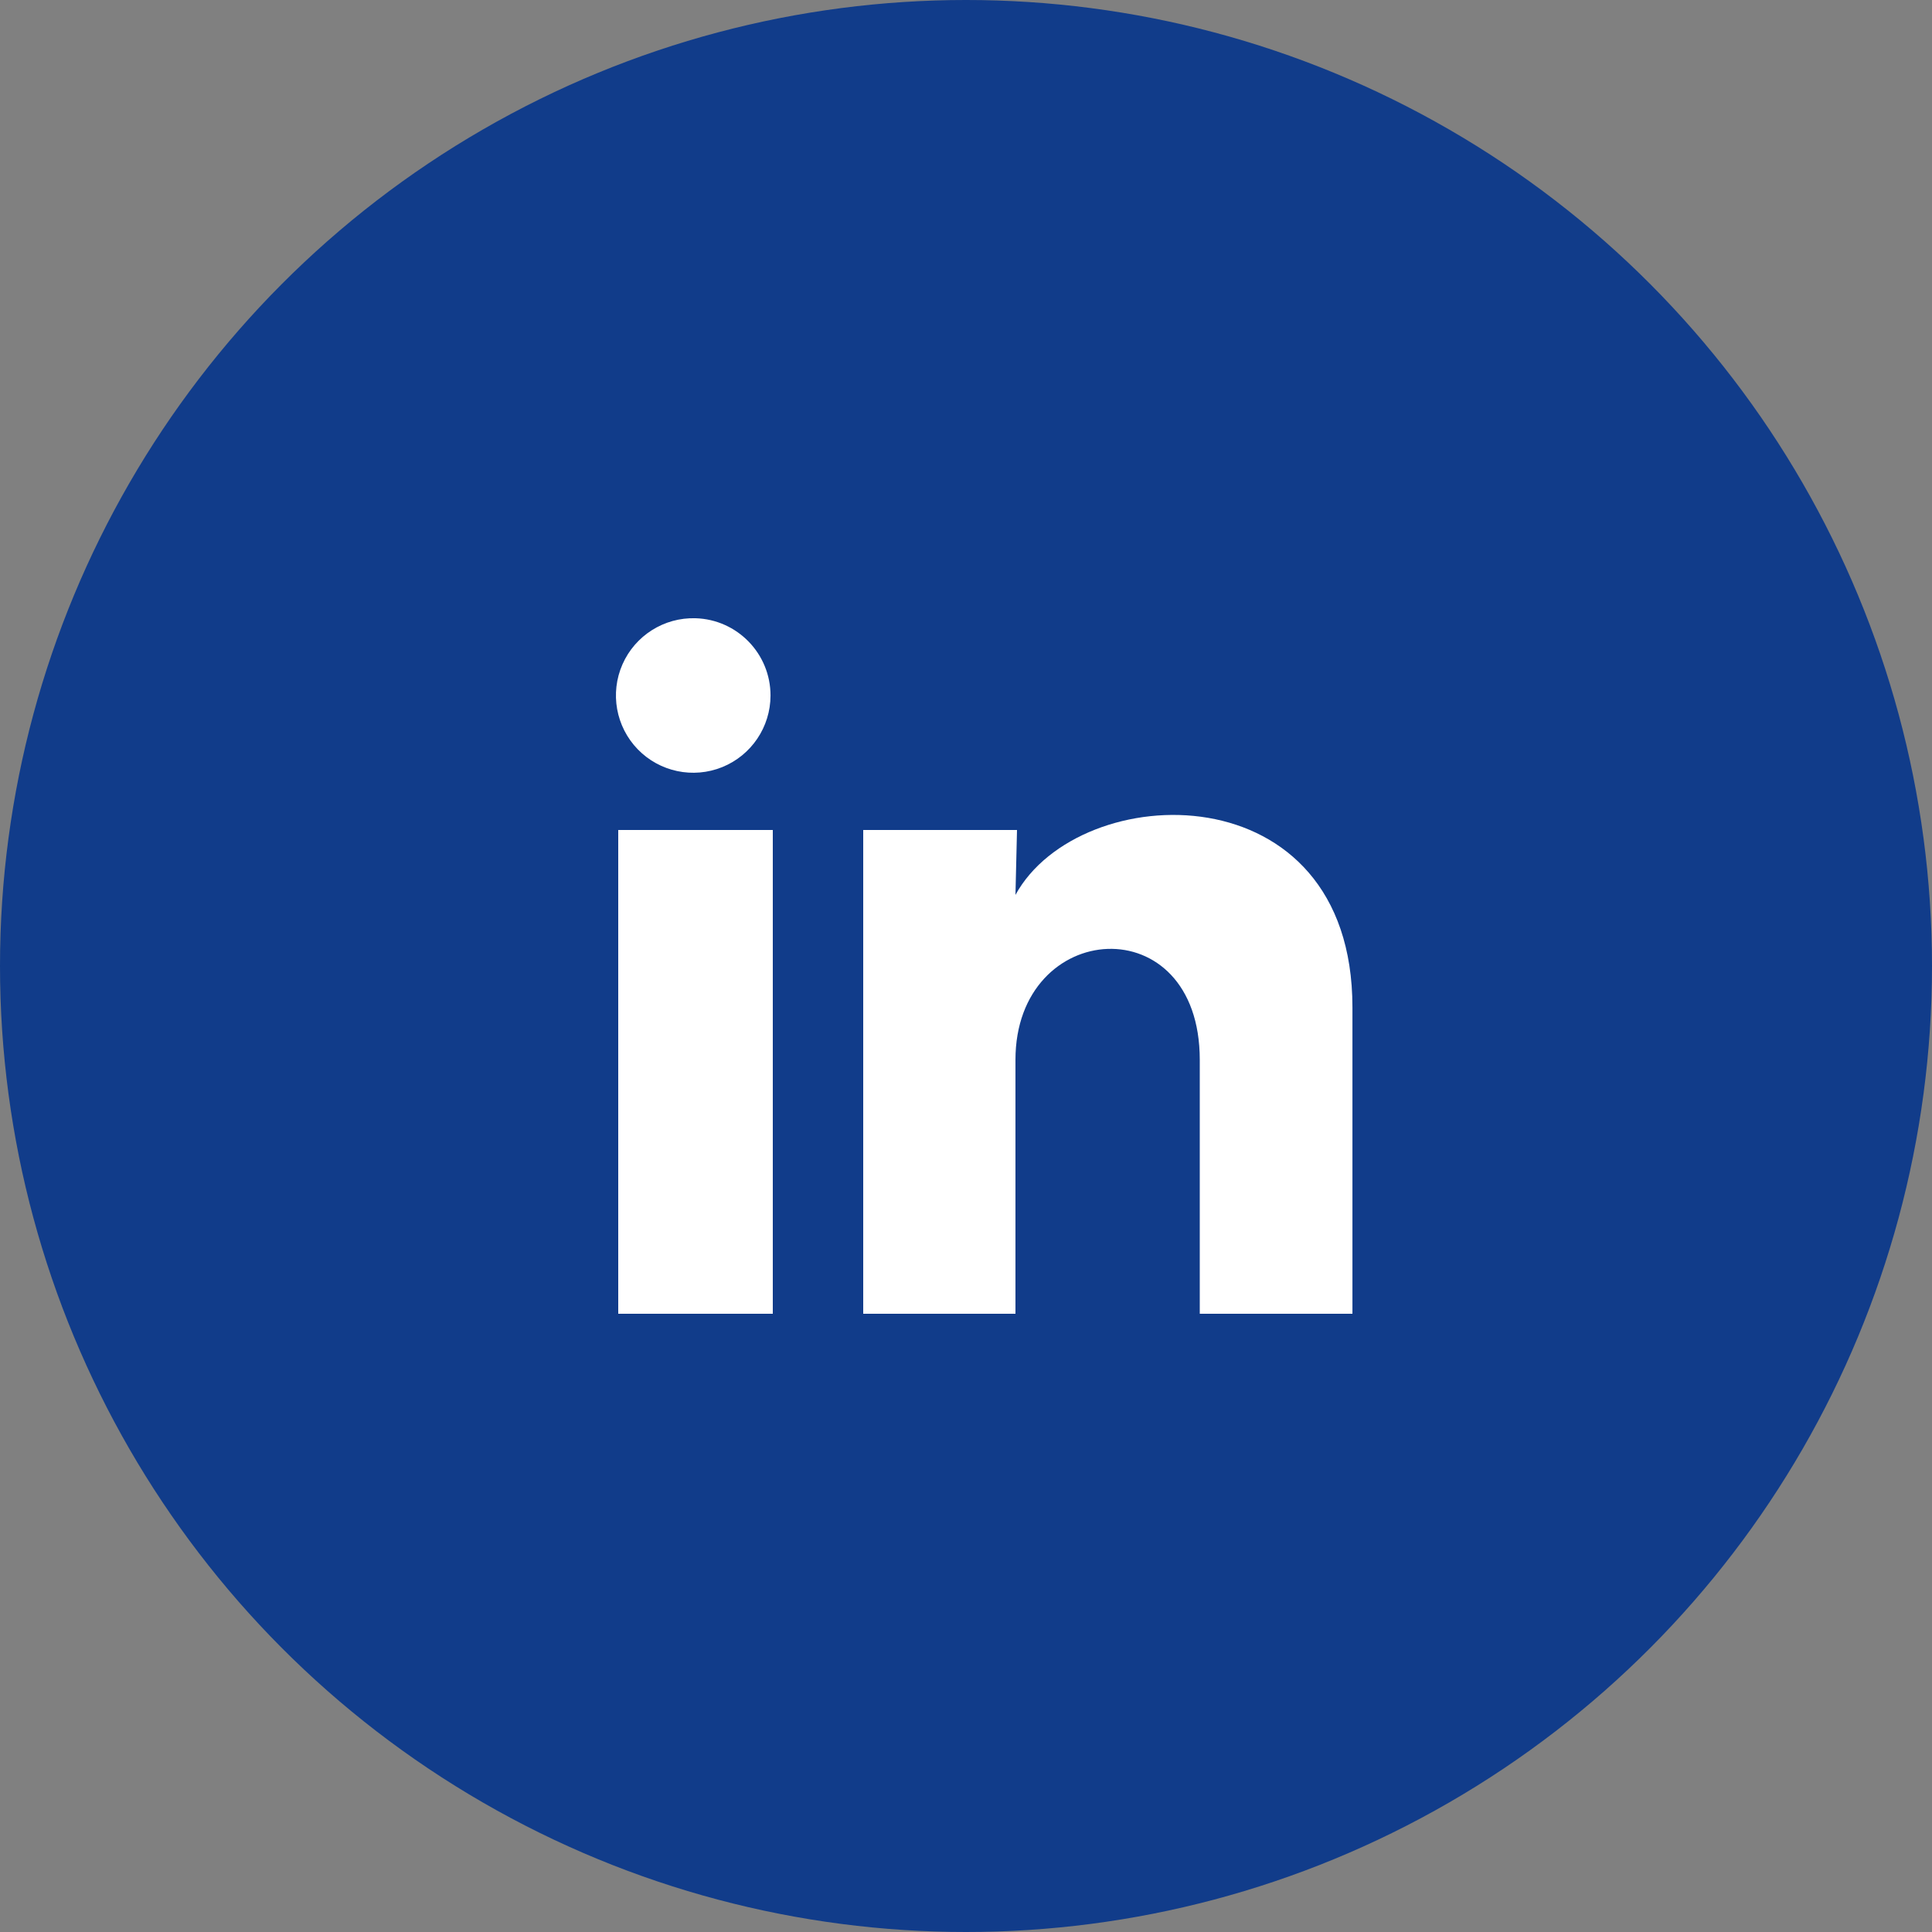 <svg xmlns="http://www.w3.org/2000/svg" width="50" height="50" viewBox="0 0 50 50" fill="none"><rect x="0" y="0" width="50" height="50" fill="#808080" stroke="none"/><circle cx="25" cy="25" r="25" fill="#113C8A"></circle><path d="M19.941 18C19.94 18.814 19.446 19.547 18.691 19.853C17.937 20.158 17.072 19.976 16.505 19.392C15.938 18.807 15.782 17.937 16.11 17.192C16.439 16.447 17.186 15.976 18 16C19.081 16.032 19.941 16.918 19.941 18ZM20 21.48H16V34H20V21.48ZM26.32 21.48H22.34V34H26.28V27.43C26.28 23.77 31.05 23.43 31.05 27.43V34H35.001V26.07C35.001 19.9 27.941 20.13 26.28 23.16L26.32 21.48Z" fill="white"></path></svg>
